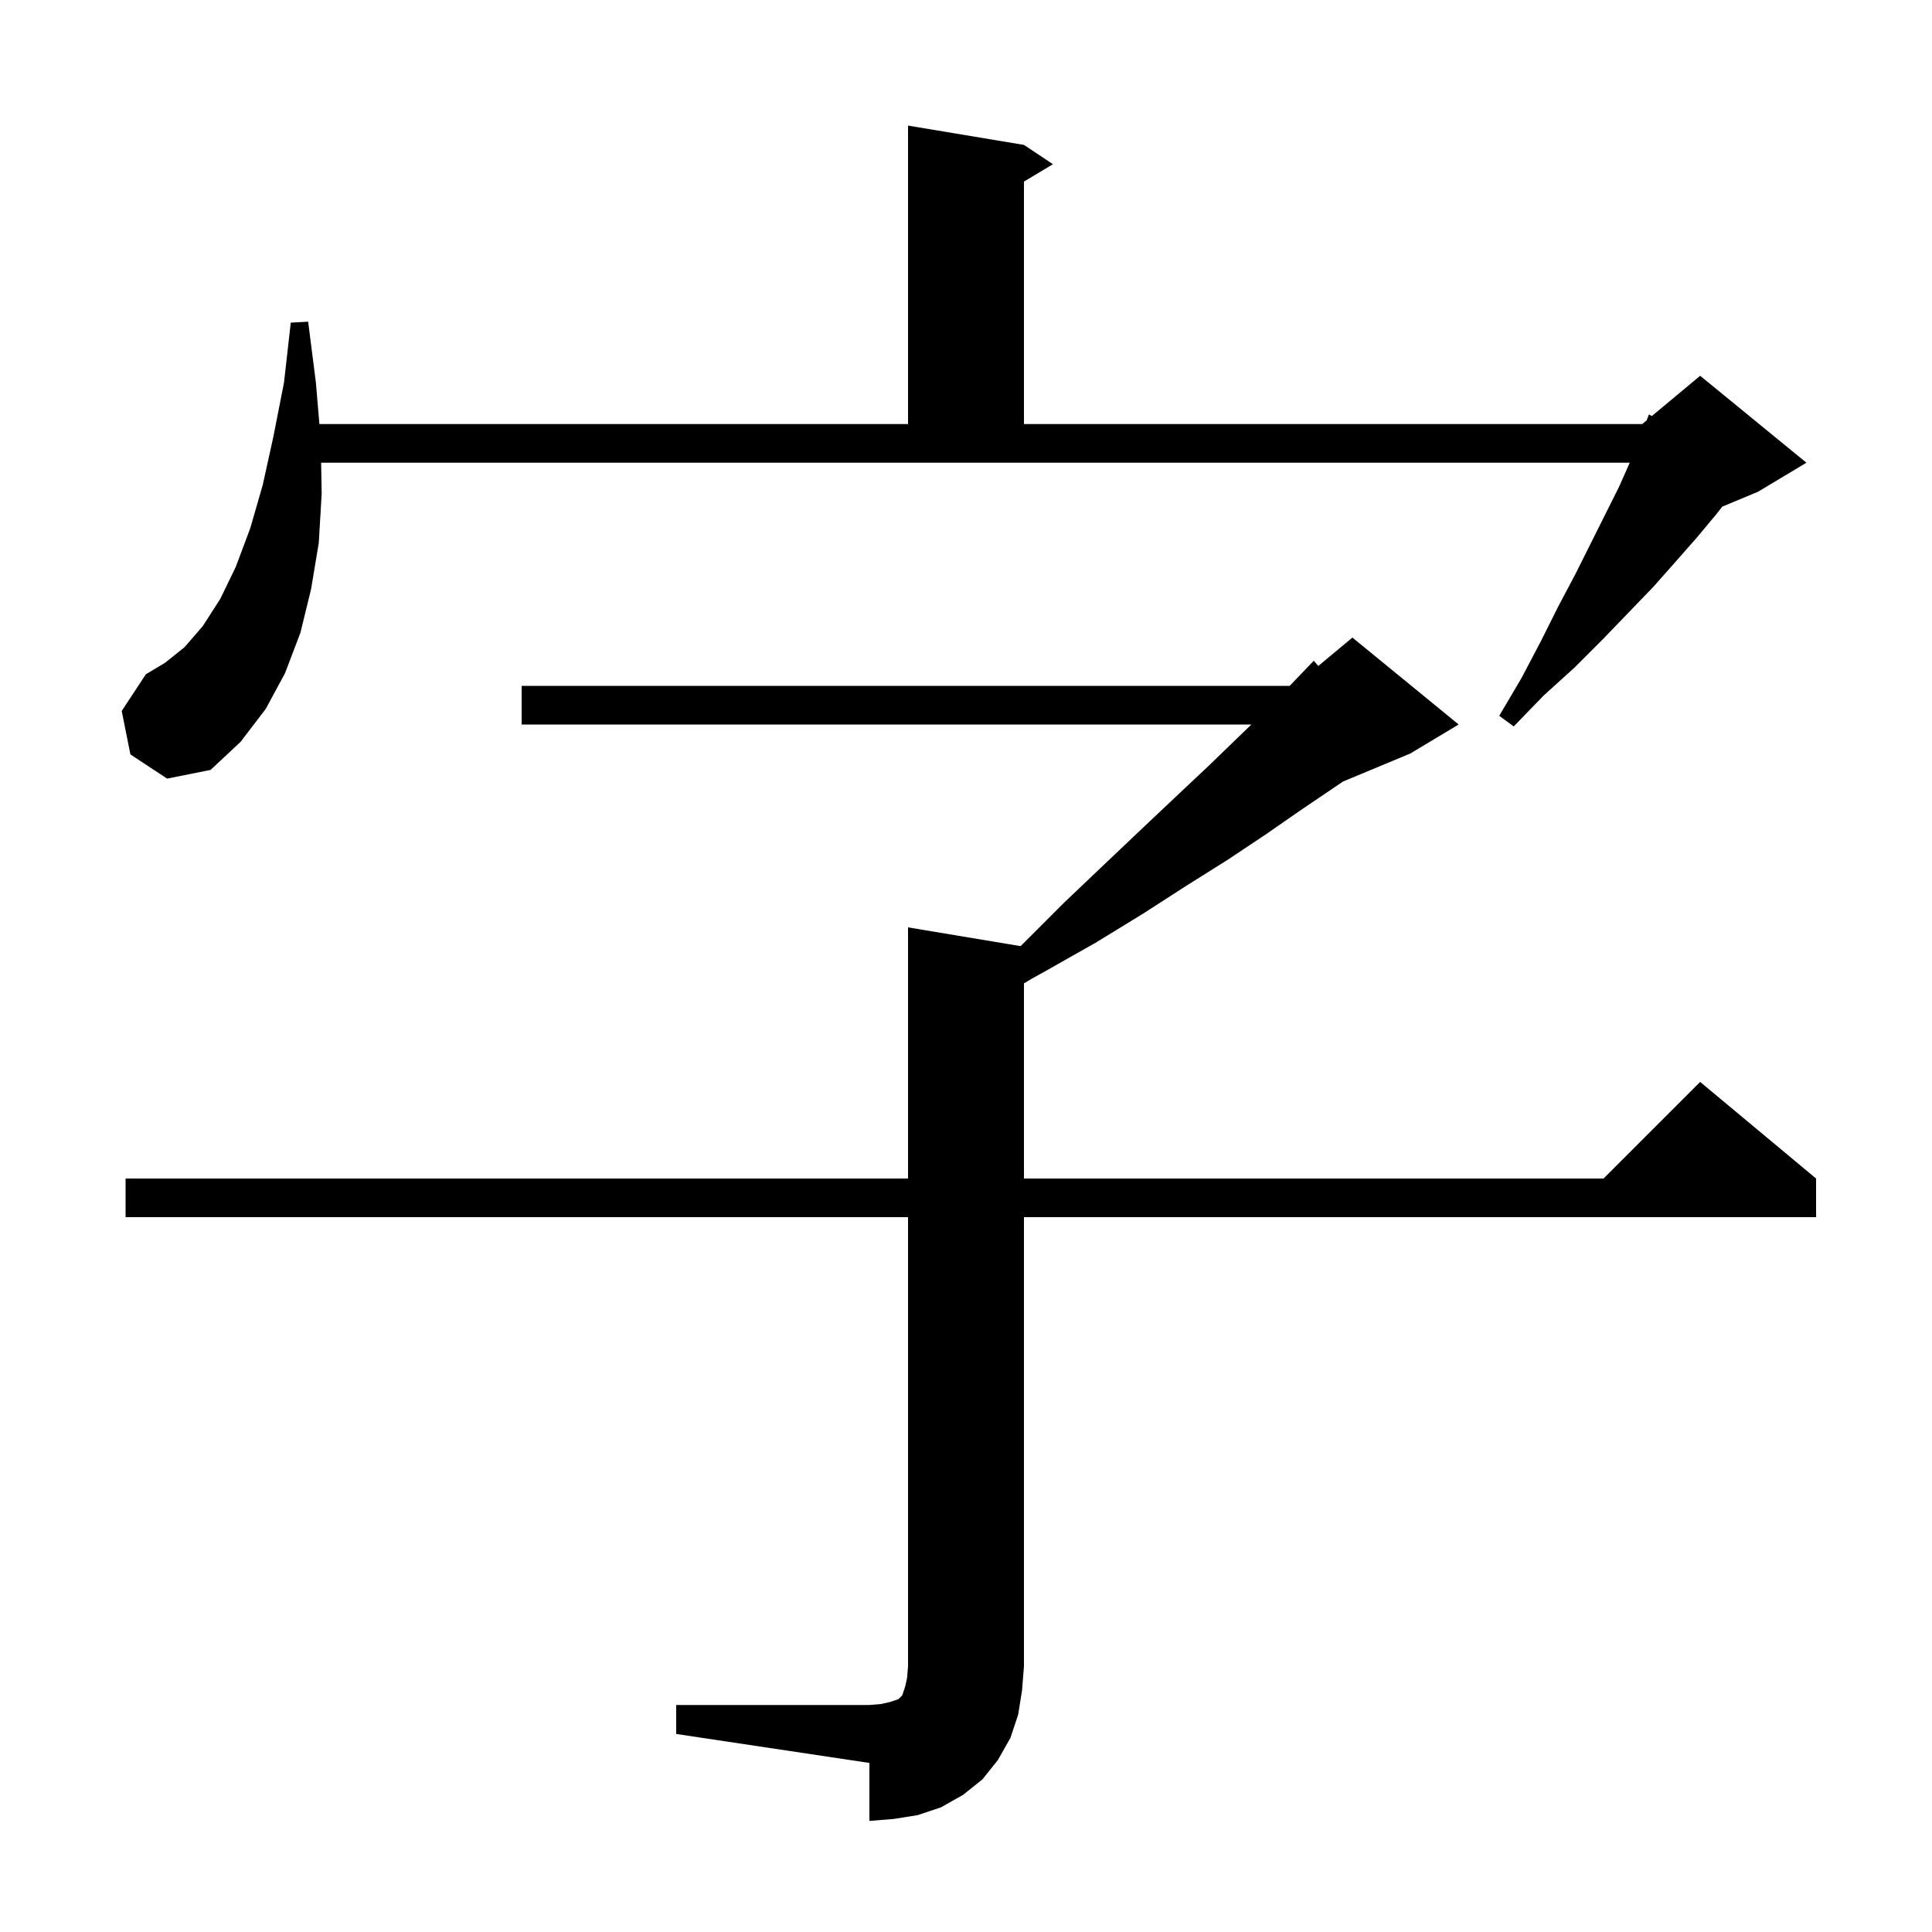 <svg xmlns="http://www.w3.org/2000/svg" xmlns:xlink="http://www.w3.org/1999/xlink" version="1.1" baseProfile="full" viewBox="0 0 200 200" width="200" height="200">
<g fill="black">
<path d="M 70.0 176.5 L 90.0 176.5 L 91.2 176.4 L 92.1 176.2 L 93.0 175.9 L 93.4 175.5 L 93.7 174.6 L 93.9 173.7 L 94.0 172.5 L 94.0 126.0 L 13.0 126.0 L 13.0 122.0 L 94.0 122.0 L 94.0 96.0 L 105.657 97.943 L 110.2 93.4 L 114.3 89.5 L 118.2 85.8 L 121.8 82.4 L 125.2 79.2 L 128.3 76.2 L 129.543 75.0 L 54.0 75.0 L 54.0 71.0 L 133.508 71.0 L 133.7 70.8 L 136.0 68.4 L 136.47 68.942 L 140.0 66.0 L 151.0 75.0 L 146.0 78.0 L 139.023 80.907 L 138.0 81.6 L 134.6 83.9 L 131.0 86.4 L 127.1 89.0 L 122.8 91.7 L 118.3 94.6 L 113.4 97.6 L 108.1 100.6 L 106.808 101.315 L 106.0 101.8 L 106.0 122.0 L 166.0 122.0 L 176.0 112.0 L 188.0 122.0 L 188.0 126.0 L 106.0 126.0 L 106.0 172.5 L 105.8 175.0 L 105.4 177.5 L 104.6 179.9 L 103.3 182.2 L 101.7 184.2 L 99.7 185.8 L 97.4 187.1 L 95.0 187.9 L 92.5 188.3 L 90.0 188.5 L 90.0 182.5 L 70.0 179.5 Z M 13.5 78.1 L 12.6 73.6 L 15.1 69.8 L 17.1 68.6 L 19.1 67.0 L 21.0 64.8 L 22.8 62.0 L 24.4 58.7 L 25.9 54.7 L 27.2 50.2 L 28.3 45.2 L 29.4 39.6 L 30.1 33.4 L 31.9 33.3 L 32.7 39.6 L 33.064 43.9 L 94.0 43.9 L 94.0 13.0 L 106.0 15.0 L 109.0 17.0 L 106.0 18.8 L 106.0 43.9 L 170.0 43.9 L 170.458 43.518 L 170.7 42.9 L 170.999 43.068 L 176.0 38.9 L 187.0 47.9 L 182.0 50.9 L 178.29 52.446 L 177.7 53.2 L 175.7 55.6 L 173.5 58.1 L 171.2 60.7 L 168.6 63.4 L 165.9 66.2 L 163.0 69.1 L 159.8 72.0 L 156.7 75.2 L 155.2 74.1 L 157.5 70.2 L 159.5 66.4 L 161.3 62.8 L 163.1 59.4 L 167.6 50.4 L 168.711 47.9 L 33.243 47.9 L 33.3 51.1 L 33.0 56.2 L 32.2 61.0 L 31.1 65.5 L 29.5 69.7 L 27.5 73.4 L 24.9 76.8 L 21.8 79.7 L 17.3 80.6 Z " />
</g>
</svg>
